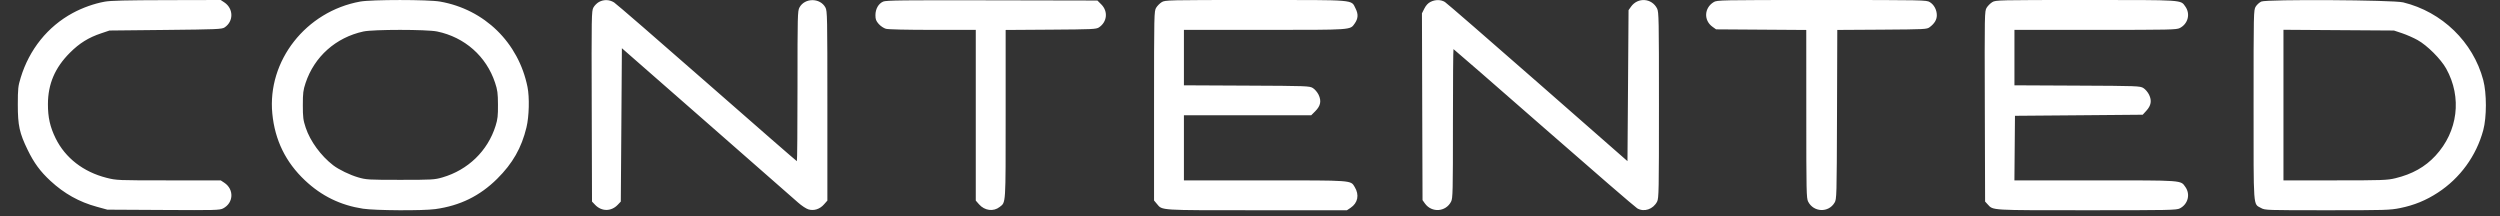 <?xml version="1.0" encoding="UTF-8"?> <svg xmlns="http://www.w3.org/2000/svg" width="81" height="7" viewBox="0 0 81 7" fill="none"><rect x="0" y="0" width="81" height="7" fill="#333333" stroke="none"/><path fill-rule="evenodd" clip-rule="evenodd" d="M3.392 0.054C3.05 0.116 2.674 0.25 2.354 0.423C1.547 0.86 0.949 1.603 0.671 2.515C0.586 2.791 0.578 2.869 0.577 3.389C0.577 4.065 0.63 4.31 0.897 4.858C1.099 5.275 1.306 5.557 1.634 5.86C2.08 6.273 2.565 6.544 3.139 6.7L3.478 6.793L5.294 6.803C6.978 6.813 7.118 6.81 7.228 6.753C7.569 6.576 7.591 6.137 7.269 5.922L7.151 5.844H5.466C3.799 5.844 3.777 5.843 3.452 5.761C2.7 5.57 2.117 5.118 1.803 4.483C1.622 4.115 1.551 3.802 1.553 3.372C1.555 2.72 1.781 2.192 2.265 1.709C2.576 1.398 2.869 1.216 3.282 1.078L3.547 0.989L5.365 0.97C7.023 0.953 7.19 0.946 7.275 0.89C7.573 0.694 7.57 0.28 7.269 0.078L7.151 -4.26757e-07L5.401 0.004C4.09 0.007 3.586 0.019 3.392 0.054ZM11.669 0.051C9.912 0.37 8.657 1.97 8.823 3.681C8.906 4.54 9.256 5.256 9.882 5.845C10.42 6.352 11.032 6.65 11.762 6.762C12.159 6.822 13.696 6.831 14.102 6.775C14.903 6.665 15.544 6.351 16.107 5.794C16.61 5.296 16.898 4.791 17.058 4.126C17.143 3.773 17.159 3.155 17.091 2.818C16.801 1.38 15.698 0.303 14.256 0.051C13.876 -0.016 12.038 -0.016 11.669 0.051ZM19.408 0.063C19.343 0.098 19.261 0.18 19.226 0.245C19.166 0.357 19.163 0.509 19.172 3.447L19.181 6.531L19.283 6.638C19.492 6.856 19.803 6.856 20.012 6.638L20.114 6.531L20.132 4.047L20.149 1.562L22.901 3.971C24.415 5.296 25.746 6.462 25.858 6.563C25.97 6.663 26.121 6.763 26.193 6.784C26.372 6.838 26.563 6.777 26.7 6.62L26.807 6.499V3.43C26.807 0.525 26.804 0.356 26.744 0.244C26.573 -0.075 26.073 -0.075 25.902 0.244C25.842 0.355 25.839 0.505 25.839 2.792C25.839 4.128 25.83 5.222 25.819 5.222C25.808 5.222 24.499 4.082 22.91 2.689C21.321 1.295 19.964 0.121 19.895 0.078C19.741 -0.016 19.565 -0.021 19.408 0.063ZM28.615 0.051C28.462 0.118 28.364 0.29 28.364 0.492C28.364 0.624 28.383 0.677 28.47 0.776C28.53 0.844 28.633 0.913 28.704 0.933C28.78 0.954 29.384 0.968 30.223 0.968L31.615 0.968V3.733V6.499L31.72 6.619C31.903 6.827 32.188 6.864 32.39 6.705C32.592 6.546 32.583 6.676 32.583 3.703V0.971L34.046 0.961C35.388 0.952 35.517 0.946 35.604 0.889C35.872 0.713 35.908 0.369 35.683 0.144L35.556 0.017L32.142 0.01C29.265 0.003 28.709 0.01 28.615 0.051ZM37.641 0.069C37.579 0.107 37.498 0.188 37.46 0.25C37.393 0.361 37.391 0.431 37.391 3.429L37.391 6.496L37.484 6.607C37.664 6.821 37.529 6.812 40.722 6.812H43.641L43.758 6.734C43.996 6.575 44.048 6.314 43.892 6.058C43.758 5.837 43.85 5.844 40.972 5.844H38.359V4.789V3.735H40.421H42.483L42.615 3.603C42.788 3.43 42.819 3.272 42.722 3.069C42.682 2.987 42.599 2.89 42.536 2.852C42.428 2.786 42.345 2.783 40.391 2.774L38.359 2.764V1.866V0.968H40.972C43.83 0.968 43.741 0.974 43.89 0.765C44.005 0.603 44.014 0.459 43.921 0.277C43.77 -0.019 43.989 0 40.677 0C37.821 0 37.751 0.002 37.641 0.069ZM46.349 0.061C46.27 0.1 46.2 0.175 46.149 0.277L46.071 0.432L46.08 3.458L46.09 6.484L46.167 6.592C46.387 6.9 46.843 6.869 47.015 6.533C47.071 6.424 47.075 6.231 47.075 4.003C47.075 2.676 47.083 1.591 47.093 1.591C47.103 1.591 48.419 2.736 50.018 4.135C51.617 5.535 52.98 6.711 53.046 6.75C53.267 6.881 53.563 6.781 53.69 6.533C53.746 6.423 53.75 6.202 53.75 3.406C53.75 0.611 53.746 0.389 53.69 0.277C53.519 -0.062 53.067 -0.095 52.845 0.216L52.765 0.329L52.748 2.775L52.73 5.221L49.825 2.675C48.227 1.275 46.873 0.1 46.816 0.065C46.685 -0.016 46.506 -0.018 46.349 0.061ZM55.523 0.069C55.214 0.257 55.195 0.661 55.485 0.868L55.601 0.951L57.062 0.961L58.523 0.971L58.524 3.693C58.524 6.216 58.528 6.423 58.584 6.533C58.761 6.88 59.244 6.899 59.44 6.566C59.508 6.452 59.51 6.378 59.519 3.71L59.528 0.97L60.977 0.961C62.38 0.951 62.43 0.949 62.522 0.88C62.678 0.763 62.753 0.639 62.753 0.494C62.753 0.32 62.663 0.152 62.525 0.068C62.417 0.002 62.326 0 59.025 0C55.704 0 55.633 0.002 55.523 0.069ZM64.55 0.069C64.488 0.107 64.406 0.188 64.368 0.25C64.3 0.361 64.299 0.418 64.308 3.447L64.317 6.53L64.403 6.624C64.583 6.819 64.471 6.812 67.61 6.812C70.301 6.812 70.516 6.808 70.627 6.752C70.892 6.616 70.975 6.294 70.805 6.056C70.649 5.836 70.753 5.844 67.88 5.844H65.267L65.276 4.798L65.285 3.752L67.355 3.735L69.424 3.717L69.54 3.59C69.696 3.42 69.724 3.262 69.63 3.069C69.59 2.987 69.508 2.89 69.445 2.852C69.336 2.786 69.254 2.783 67.3 2.774L65.268 2.764V1.866V0.968L67.888 0.968C70.314 0.968 70.517 0.964 70.627 0.908C70.892 0.772 70.975 0.45 70.805 0.212C70.648 -0.009 70.782 -4.26749e-07 67.578 0C64.73 0 64.66 0.002 64.55 0.069ZM73.267 0.05C73.206 0.078 73.124 0.151 73.085 0.214C73.017 0.327 73.016 0.381 73.016 3.401C73.016 6.831 72.998 6.593 73.259 6.74C73.386 6.811 73.422 6.812 75.401 6.812C77.297 6.812 77.435 6.808 77.766 6.741C78.217 6.65 78.603 6.492 78.987 6.241C79.706 5.773 80.233 5.049 80.457 4.219C80.571 3.799 80.571 3.021 80.457 2.593C80.129 1.36 79.123 0.384 77.863 0.077C77.534 -0.003 73.442 -0.027 73.267 0.05ZM11.776 1.02C10.882 1.214 10.186 1.833 9.901 2.688C9.823 2.922 9.812 3.014 9.812 3.406C9.812 3.801 9.823 3.89 9.905 4.137C10.05 4.573 10.396 5.047 10.794 5.354C10.975 5.494 11.339 5.67 11.606 5.747C11.869 5.823 11.938 5.827 12.972 5.827C14.001 5.827 14.077 5.822 14.332 5.749C15.163 5.508 15.802 4.89 16.056 4.08C16.124 3.863 16.137 3.751 16.134 3.389C16.132 3.018 16.119 2.917 16.04 2.68C15.757 1.824 15.056 1.205 14.162 1.02C13.827 0.951 12.093 0.951 11.776 1.02ZM73.984 3.404V5.844L75.653 5.844C77.2 5.844 77.343 5.838 77.609 5.775C78.154 5.644 78.573 5.409 78.908 5.047C79.638 4.259 79.775 3.156 79.257 2.224C79.085 1.914 78.641 1.47 78.33 1.298C78.2 1.225 77.974 1.126 77.829 1.077L77.564 0.989L75.774 0.977L73.984 0.965V3.404Z" fill="white"></path></svg> 